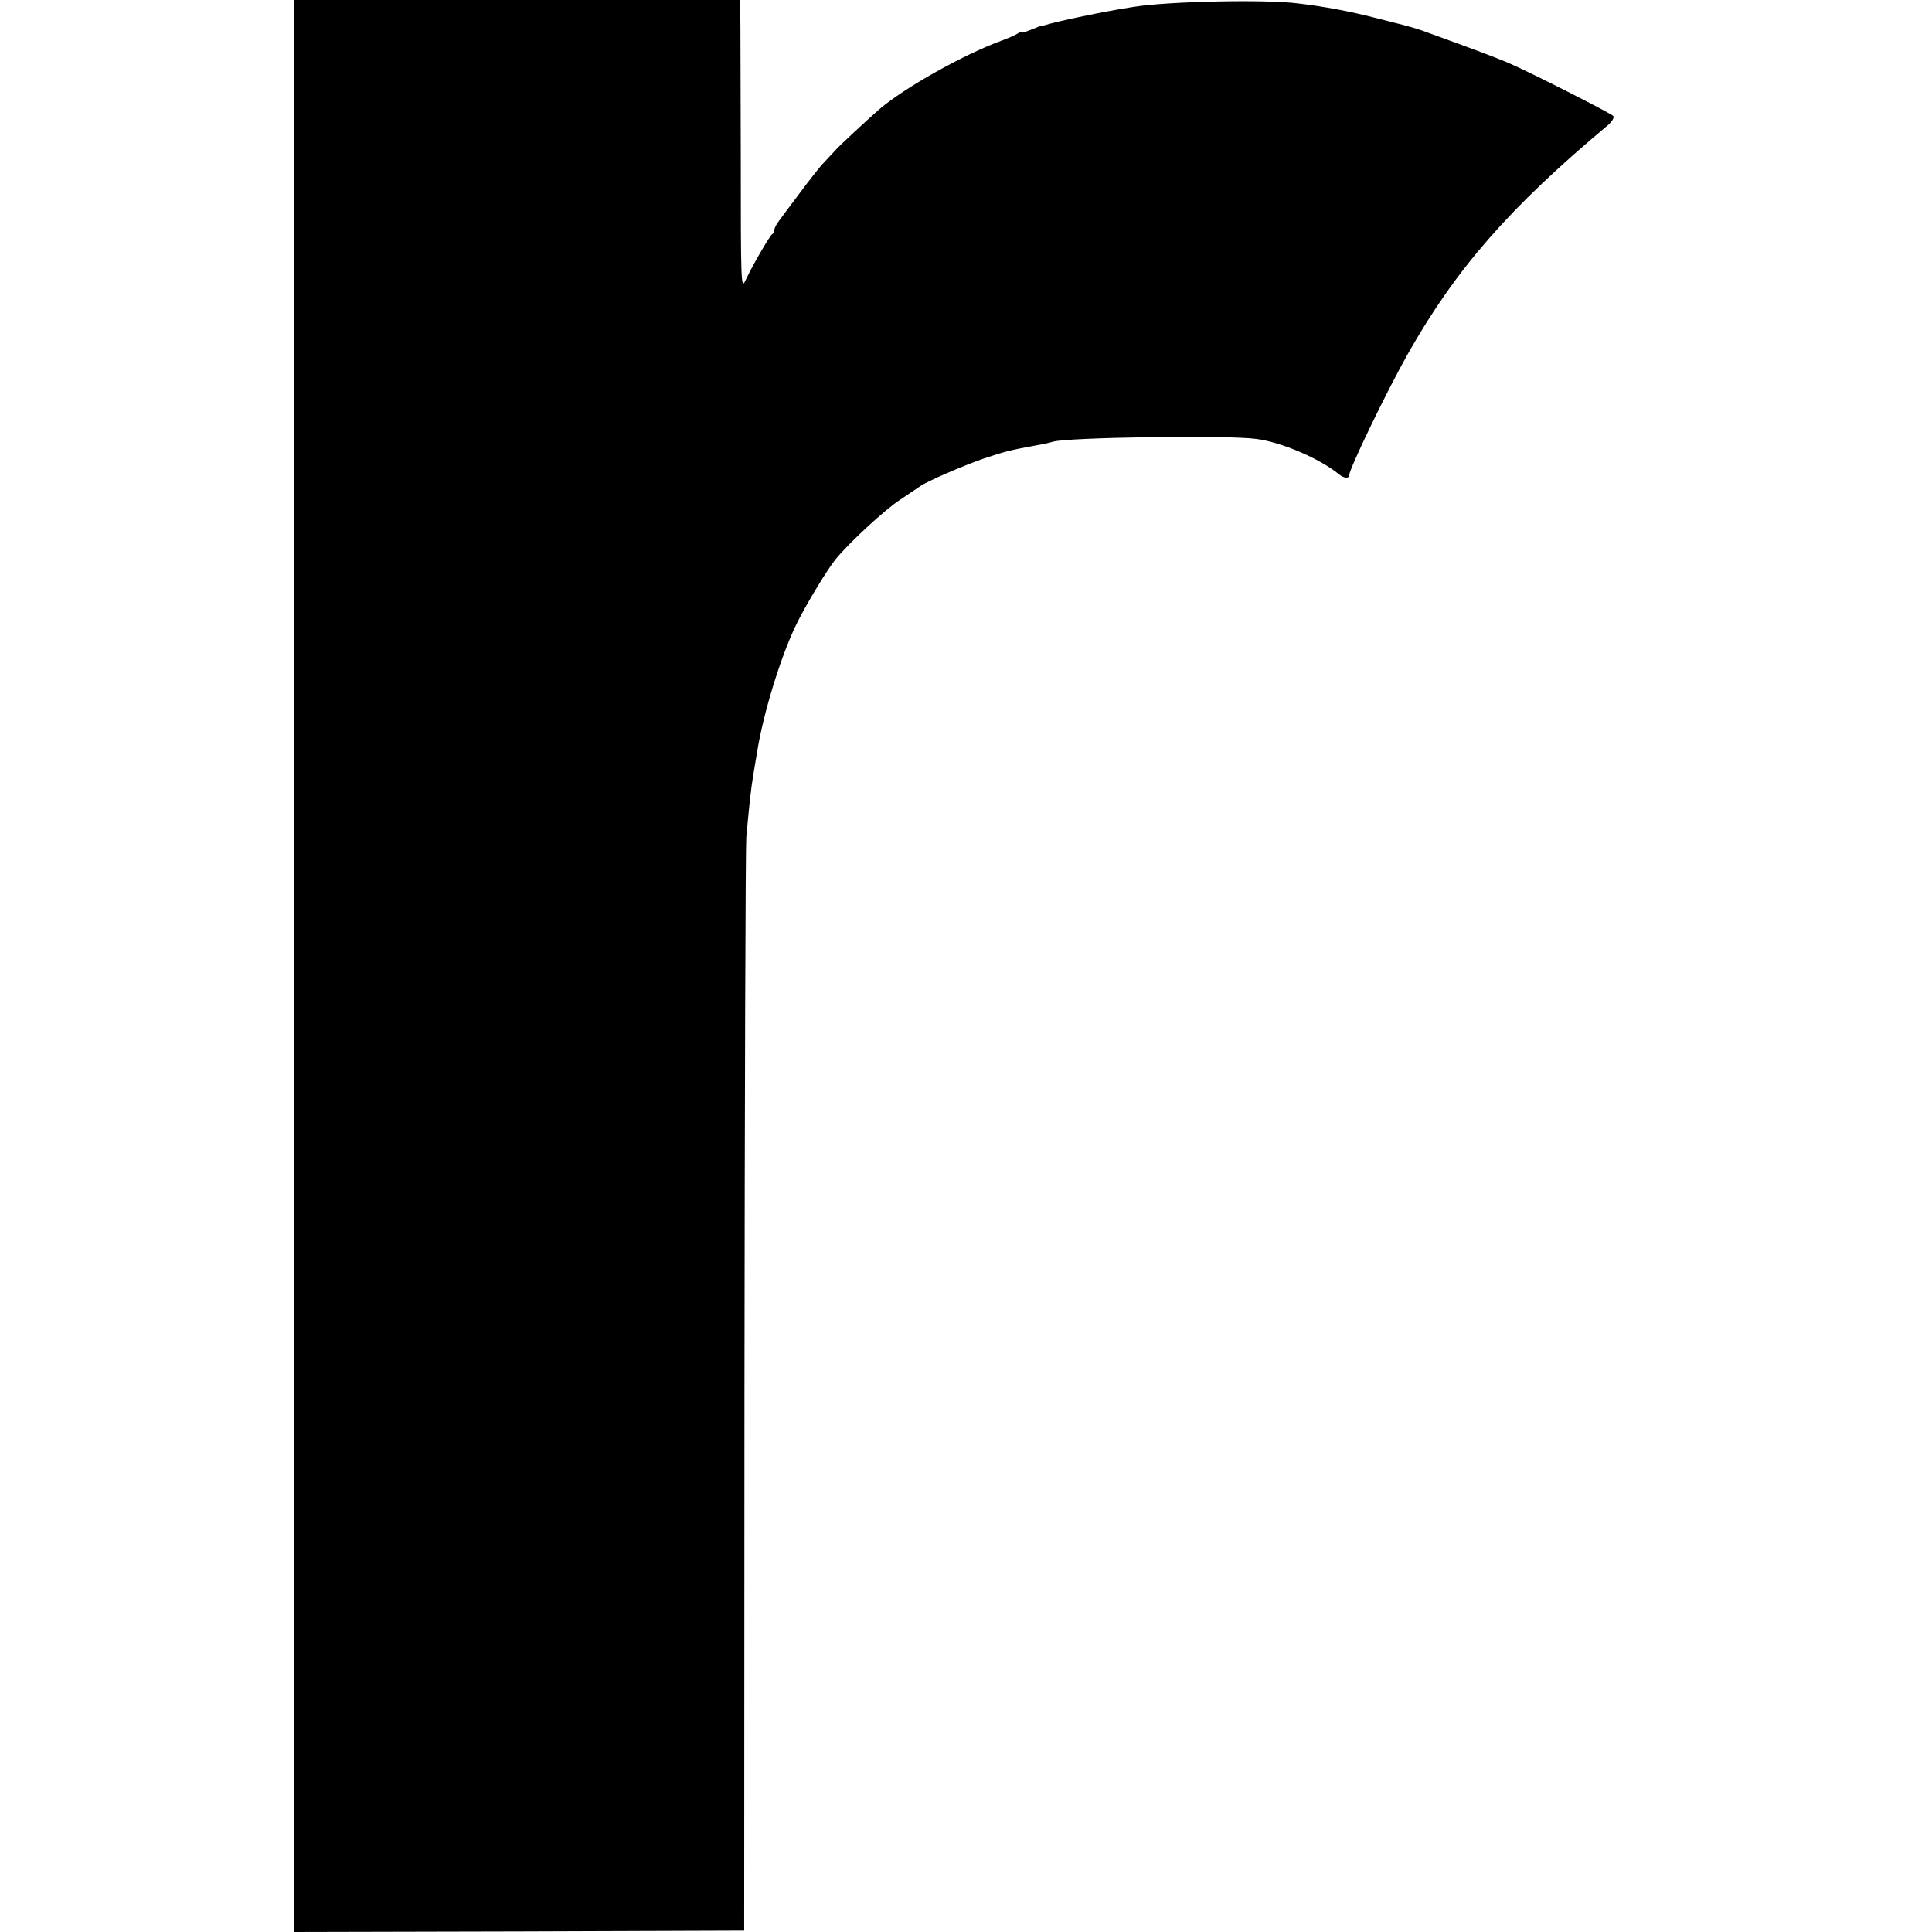 <?xml version="1.0" standalone="no"?>
<!DOCTYPE svg PUBLIC "-//W3C//DTD SVG 20010904//EN"
 "http://www.w3.org/TR/2001/REC-SVG-20010904/DTD/svg10.dtd">
<svg version="1.0" xmlns="http://www.w3.org/2000/svg"
 width="736pt" height="736pt" viewBox="0 0 736 736"
 preserveAspectRatio="xMidYMid meet">
<g transform="translate(0,736) scale(0.1,-0.1)"
fill="#000000" stroke="none">
<path d="M1120 3680 l0 -3680 857 2 858 3 1 2050 c1 1128 4 2079 7 2115 12
133 18 186 27 240 5 30 12 71 15 90 23 142 88 355 146 476 35 73 115 206 151
252 52 64 188 190 248 229 36 24 70 47 76 51 18 15 165 79 244 106 78 26 98
31 190 48 30 5 62 12 70 15 50 17 663 26 775 11 96 -12 243 -75 316 -135 18
-15 39 -17 39 -3 0 24 147 328 225 465 182 321 385 554 759 867 17 14 26 30
22 36 -6 9 -321 169 -401 203 -65 27 -111 44 -320 120 -27 10 -70 22 -115 33
-8 2 -42 11 -75 19 -89 23 -188 42 -290 54 -124 16 -494 8 -625 -13 -113 -17
-292 -55 -340 -70 -8 -3 -15 -4 -15 -3 0 1 -17 -6 -37 -14 -21 -9 -38 -13 -38
-10 0 3 -6 1 -12 -4 -7 -5 -35 -18 -63 -28 -145 -53 -369 -179 -465 -261 -51
-45 -156 -142 -169 -158 -9 -10 -28 -30 -42 -45 -14 -14 -55 -66 -92 -116 -37
-49 -74 -99 -82 -110 -8 -10 -15 -25 -15 -31 0 -7 -4 -14 -8 -16 -8 -3 -75
-118 -103 -178 -16 -33 -17 -7 -17 475 -1 281 -1 529 -2 553 l0 42 -850 0
-850 0 0 -3680z"/>
</g>
</svg>
